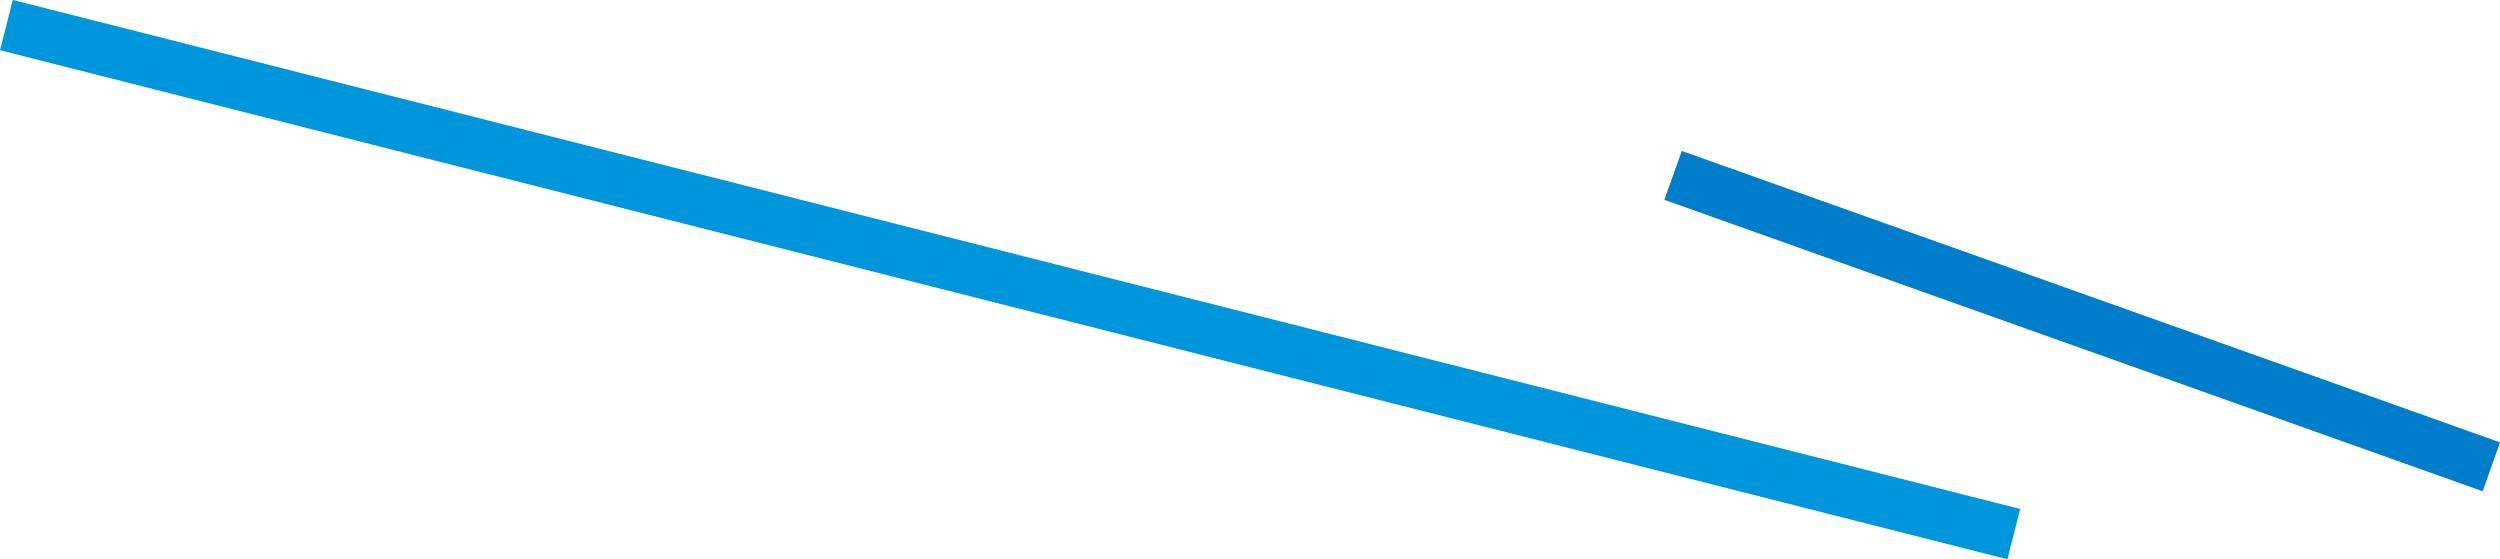 <?xml version="1.0" encoding="UTF-8"?><svg id="_レイヤー_1" xmlns="http://www.w3.org/2000/svg" viewBox="0 0 144.54 32.33"><defs><style>.cls-1{stroke:#0096dc;}.cls-1,.cls-2{fill:none;stroke-miterlimit:10;stroke-width:3px;}.cls-2{stroke:#007ecc;}</style></defs><line class="cls-2" x1="144.04" y1="26.99" x2="96.73" y2="10.14"/><line class="cls-1" x1="116.43" y1="30.88" x2=".37" y2="1.45"/></svg>